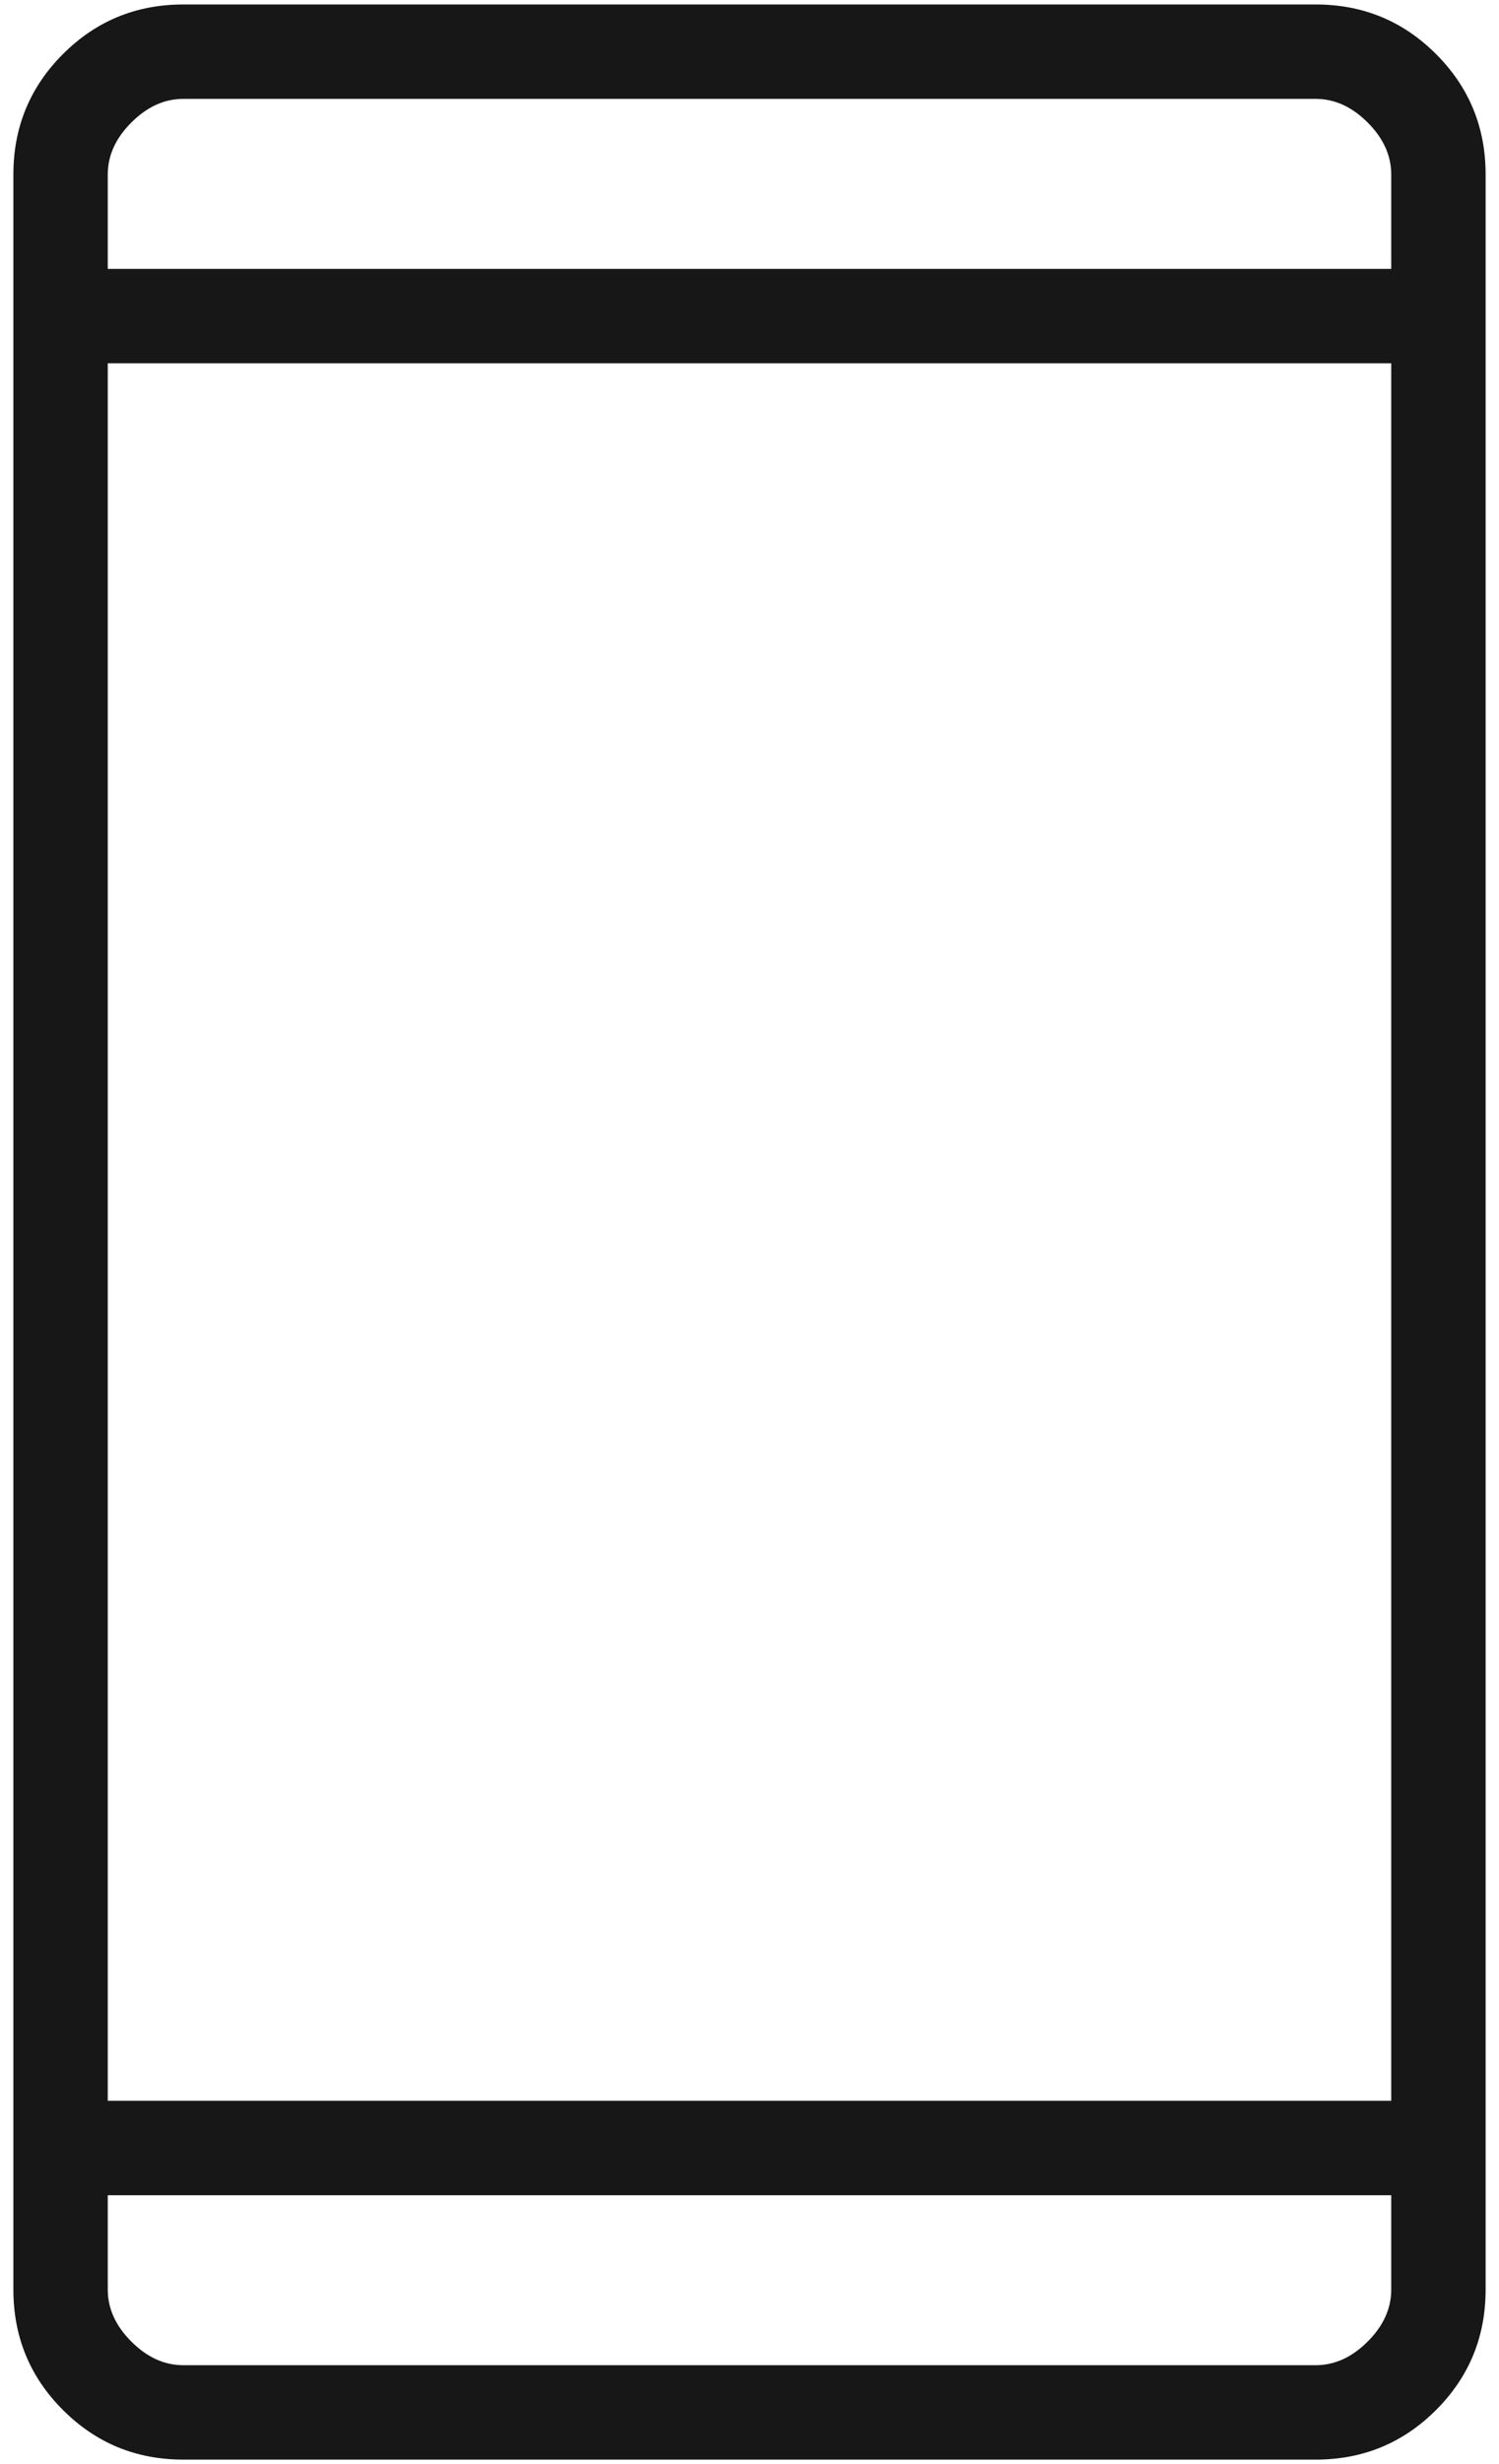<svg width="56" height="92" viewBox="0 0 56 92" fill="none" xmlns="http://www.w3.org/2000/svg">
<path d="M6.846 91.833C5.085 91.833 3.587 91.216 2.352 89.981C1.117 88.747 0.5 87.249 0.5 85.487V6.513C0.5 4.751 1.117 3.253 2.352 2.019C3.587 0.784 5.085 0.167 6.846 0.167H49.154C50.915 0.167 52.413 0.784 53.648 2.019C54.883 3.253 55.5 4.751 55.5 6.513V85.487C55.5 87.249 54.883 88.747 53.648 89.981C52.413 91.216 50.915 91.833 49.154 91.833H6.846ZM4.026 81.962V85.487C4.026 86.192 4.319 86.839 4.907 87.426C5.495 88.014 6.141 88.308 6.846 88.308H49.154C49.859 88.308 50.505 88.014 51.093 87.426C51.681 86.839 51.974 86.192 51.974 85.487V81.962H4.026ZM4.026 78.436H51.974V13.564H4.026V78.436ZM4.026 10.039H51.974V6.513C51.974 5.808 51.681 5.161 51.093 4.574C50.505 3.986 49.859 3.692 49.154 3.692H6.846C6.141 3.692 5.495 3.986 4.907 4.574C4.319 5.161 4.026 5.808 4.026 6.513V10.039Z" fill="#171718"/>
</svg>
